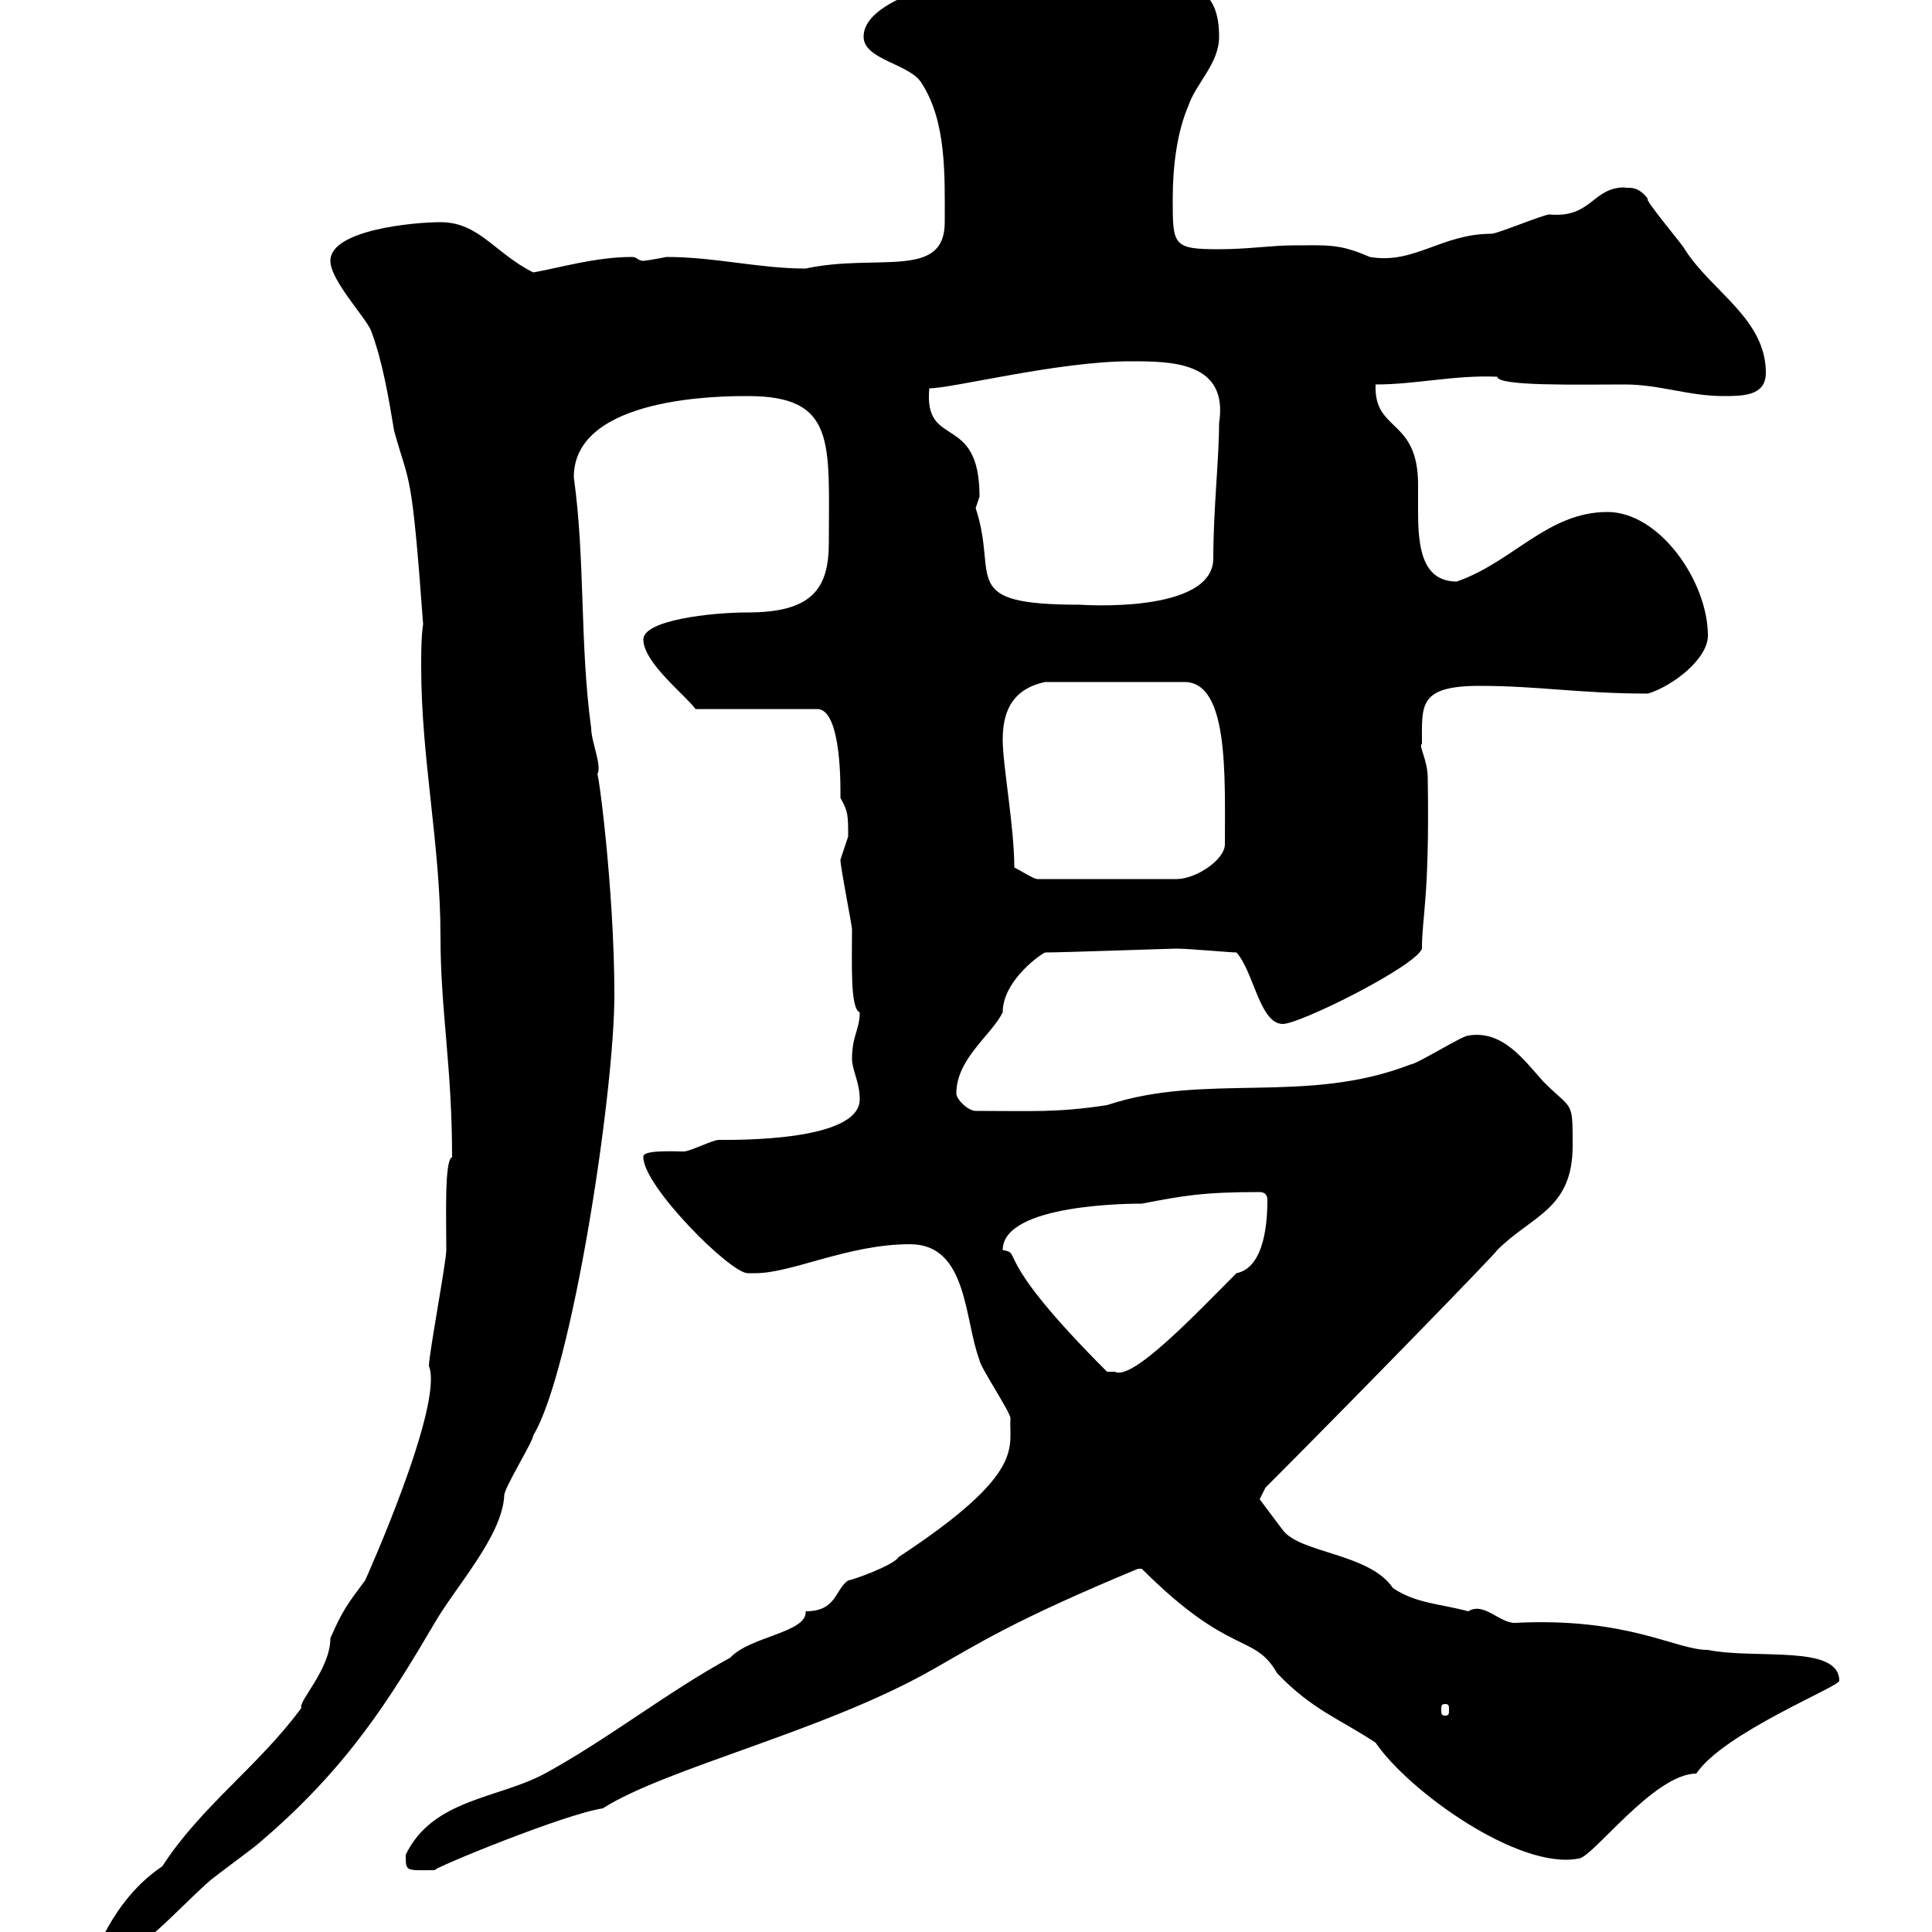<svg xmlns="http://www.w3.org/2000/svg" xmlns:xlink="http://www.w3.org/1999/xlink" width="300" height="300"><path d="M14.40 304.20C14.40 304.80 14.40 306 15 306C22.20 303 27 297 32.40 292.20C33 291.60 39.60 286.80 40.20 286.20C54 274.50 60.60 263.70 67.50 252C70.80 246.30 78 238.50 78.30 232.20C78.30 231 82.80 223.80 82.80 222.90C88.80 213 95.40 169.80 95.40 154.50C95.40 137.70 92.70 117.90 92.70 120.30C93.60 119.10 91.80 115.20 91.80 113.10C90 99.90 90.90 87 89.10 74.10C89.10 61.50 112.20 61.50 116.10 61.50C129.90 61.50 128.70 68.70 128.70 84.30C128.70 91.50 126 95.10 116.10 95.10C110.40 95.10 99.90 96.30 99.90 99.30C99.90 102.90 106.50 108 108 110.10L126.90 110.10C130.80 110.10 130.50 123 130.50 123.90C131.70 126 131.70 126.60 131.70 129.90C131.70 129.90 130.50 133.50 130.50 133.50C130.50 134.70 132.30 143.70 132.30 144.30C132.30 149.70 132 156.60 133.50 157.20C133.50 159.90 132.30 160.80 132.30 164.40C132.30 166.20 133.50 168 133.50 170.70C133.50 177.30 114 177 111.60 177C110.70 177 107.10 178.80 106.20 178.80C104.70 178.80 99.60 178.50 99.90 179.70C99.90 184.20 113.40 197.70 116.10 197.70C116.10 197.70 117.30 197.70 117.30 197.70C123 197.70 131.70 193.20 141.30 193.20C150.30 193.20 149.70 204.90 152.10 211.20C152.10 212.10 156.90 219.30 156.90 220.20C156.60 224.70 159.60 228.60 139.50 241.80C138.90 243 132.30 245.40 131.70 245.40C129.60 246.90 129.90 250.20 125.10 250.20C125.40 253.50 116.40 254.10 113.40 257.40C103.50 262.80 94.50 270 84.60 275.40C77.40 279.30 67.20 279.30 63 288C63 290.70 63 290.40 67.50 290.40C67.20 290.10 87.60 281.70 93.60 280.80C103.50 274.50 128.10 268.80 144.90 259.20C151.80 255.30 157.20 251.70 176.70 243.60C176.70 243.60 176.70 243.60 177.30 243.60C191.10 257.40 194.70 253.50 198.30 259.80C203.70 265.50 208.20 267 213.60 270.60C218.70 278.10 235.80 290.40 245.10 288.60C247.20 288.60 256.80 275.40 263.40 275.40C267.60 269.10 285.60 261.90 285.60 261C285.60 255.30 272.70 257.70 265.20 256.20C260.10 256.20 252.90 251.10 235.20 252C232.80 252 230.40 248.70 228 250.20C223.50 249 219.90 249 216.30 246.60C212.70 241.20 201.90 241.20 199.20 237.60C198.30 236.40 195.60 232.80 195.60 232.80L196.50 231C209.10 218.40 232.50 194.40 232.50 194.10C237.90 188.70 244.20 187.80 244.20 177.90C244.20 170.70 244.20 172.50 239.70 168C236.70 164.70 233.40 159.90 228 160.80C227.10 160.80 219.90 165.30 219 165.30C202.80 171.60 187.20 166.50 171.90 171.60C164.10 172.80 160.20 172.50 151.50 172.50C150.30 172.50 148.50 170.70 148.50 169.80C148.50 164.40 153.90 160.80 155.70 157.20C155.70 152.10 162 147.90 162.30 147.90C165 147.90 181.80 147.30 182.70 147.30C184.50 147.30 191.10 147.90 192 147.90C194.70 150.90 195.60 159 199.20 159C201.90 159 219.90 150 220.80 147.30C220.80 142.20 222 139.50 221.70 120.90C221.70 117.90 220.20 115.80 220.80 115.50C220.80 109.50 220.20 106.50 229.80 106.50C238.80 106.50 245.40 107.70 255.90 107.70C259.80 106.50 265.20 102.30 265.20 98.70C265.20 90.30 257.70 79.50 249.60 79.50C240.30 79.50 234.90 87.30 226.20 90.30C220.80 90.30 220.20 84.90 220.20 79.50C220.20 78 220.20 76.50 220.20 75.30C220.20 64.80 213.30 67.20 213.60 59.70C219.90 59.70 225.90 58.20 232.50 58.50C232.50 60 245.10 59.70 252.30 59.70C257.70 59.70 262.20 61.50 267.60 61.50C270.60 61.50 274.20 61.50 274.20 57.90C274.20 49.50 265.80 45.30 261.60 38.70C261.60 38.40 255 30.60 255.90 30.90C254.10 28.50 252.60 29.40 252.30 29.10C247.20 29.10 247.20 33.90 240.60 33.30C239.70 33.30 232.50 36.30 231.60 36.30C223.80 36.30 219.60 41.10 212.70 39.90C207.90 37.80 206.10 38.10 201 38.10C197.40 38.10 193.80 38.70 189.30 38.70C182.10 38.70 182.10 38.10 182.10 30.90C182.10 26.10 182.70 20.70 184.50 16.50C185.70 12.90 189.30 9.90 189.30 5.70C189.30-1.80 185.40-3 174.90-6.30C168.60-6.30 165-4.50 155.70-4.50C155.10-4.50 134.10-1.50 134.10 5.70C134.10 9.30 141.30 9.90 143.10 12.90C147 18.90 146.70 27.30 146.70 34.50C146.70 43.50 136.20 39.30 125.10 41.70C117.90 41.70 111 39.90 103.50 39.90C102 40.20 100.20 40.50 99.90 40.50C99 40.50 99 39.90 98.10 39.90C92.40 39.90 86.40 41.70 82.80 42.30C76.80 39.30 74.40 34.50 68.40 34.50C64.20 34.50 51.30 35.70 51.30 40.50C51.30 43.50 56.70 49.20 57.60 51.30C59.40 56.10 60.30 61.50 61.20 66.90C63.60 75.60 63.90 72.30 65.70 96.90C65.40 99 65.40 101.40 65.40 103.50C65.40 117.90 68.40 131.10 68.40 145.50C68.40 156.90 70.20 165.60 70.20 179.70C69 180 69.30 189 69.30 194.10C69.30 195.90 66.60 210.30 66.60 212.10C69 218.10 56.70 245.40 56.70 245.40C54 249 53.10 250.20 51.30 254.40C51.30 259.20 46.20 264.30 46.80 265.20C40.20 274.20 31.20 280.50 25.20 289.80C17.10 295.20 14.40 304.80 14.40 304.20ZM224.40 264.60C225 264.60 225 264.90 225 265.50C225 266.10 225 266.40 224.40 266.40C223.80 266.40 223.80 266.10 223.80 265.50C223.80 264.90 223.80 264.60 224.40 264.60ZM155.70 194.10C155.70 186.90 175.80 186.90 177.30 186.90C183.60 185.70 186.60 185.10 195.60 185.10C196.50 185.10 196.80 185.70 196.80 186.30C196.80 189.30 196.50 196.80 192 197.70C185.70 204 175.80 214.50 173.10 213C173.10 213 171.90 213 171.90 213C153.60 194.70 159 194.70 155.70 194.10ZM157.50 134.70C157.50 128.40 155.70 118.80 155.70 114.90C155.70 111.30 156.60 107.10 162.30 105.90L183.90 105.90C190.80 105.90 190.20 120.30 190.20 131.10C190.20 133.50 185.70 136.50 182.70 136.50L161.10 136.50C160.50 136.50 158.70 135.30 157.50 134.70ZM151.50 78.90C151.50 78.90 152.10 77.10 152.10 77.10C152.10 63.90 143.40 69.90 144.30 60.30C147.90 60.30 164.40 56.10 175.50 56.10C181.80 56.10 190.80 56.10 189.30 65.70C189.30 71.10 188.40 79.20 188.40 86.70C188.40 95.40 167.70 93.90 167.70 93.90C148.50 93.90 155.10 89.70 151.50 78.90Z"/></svg>